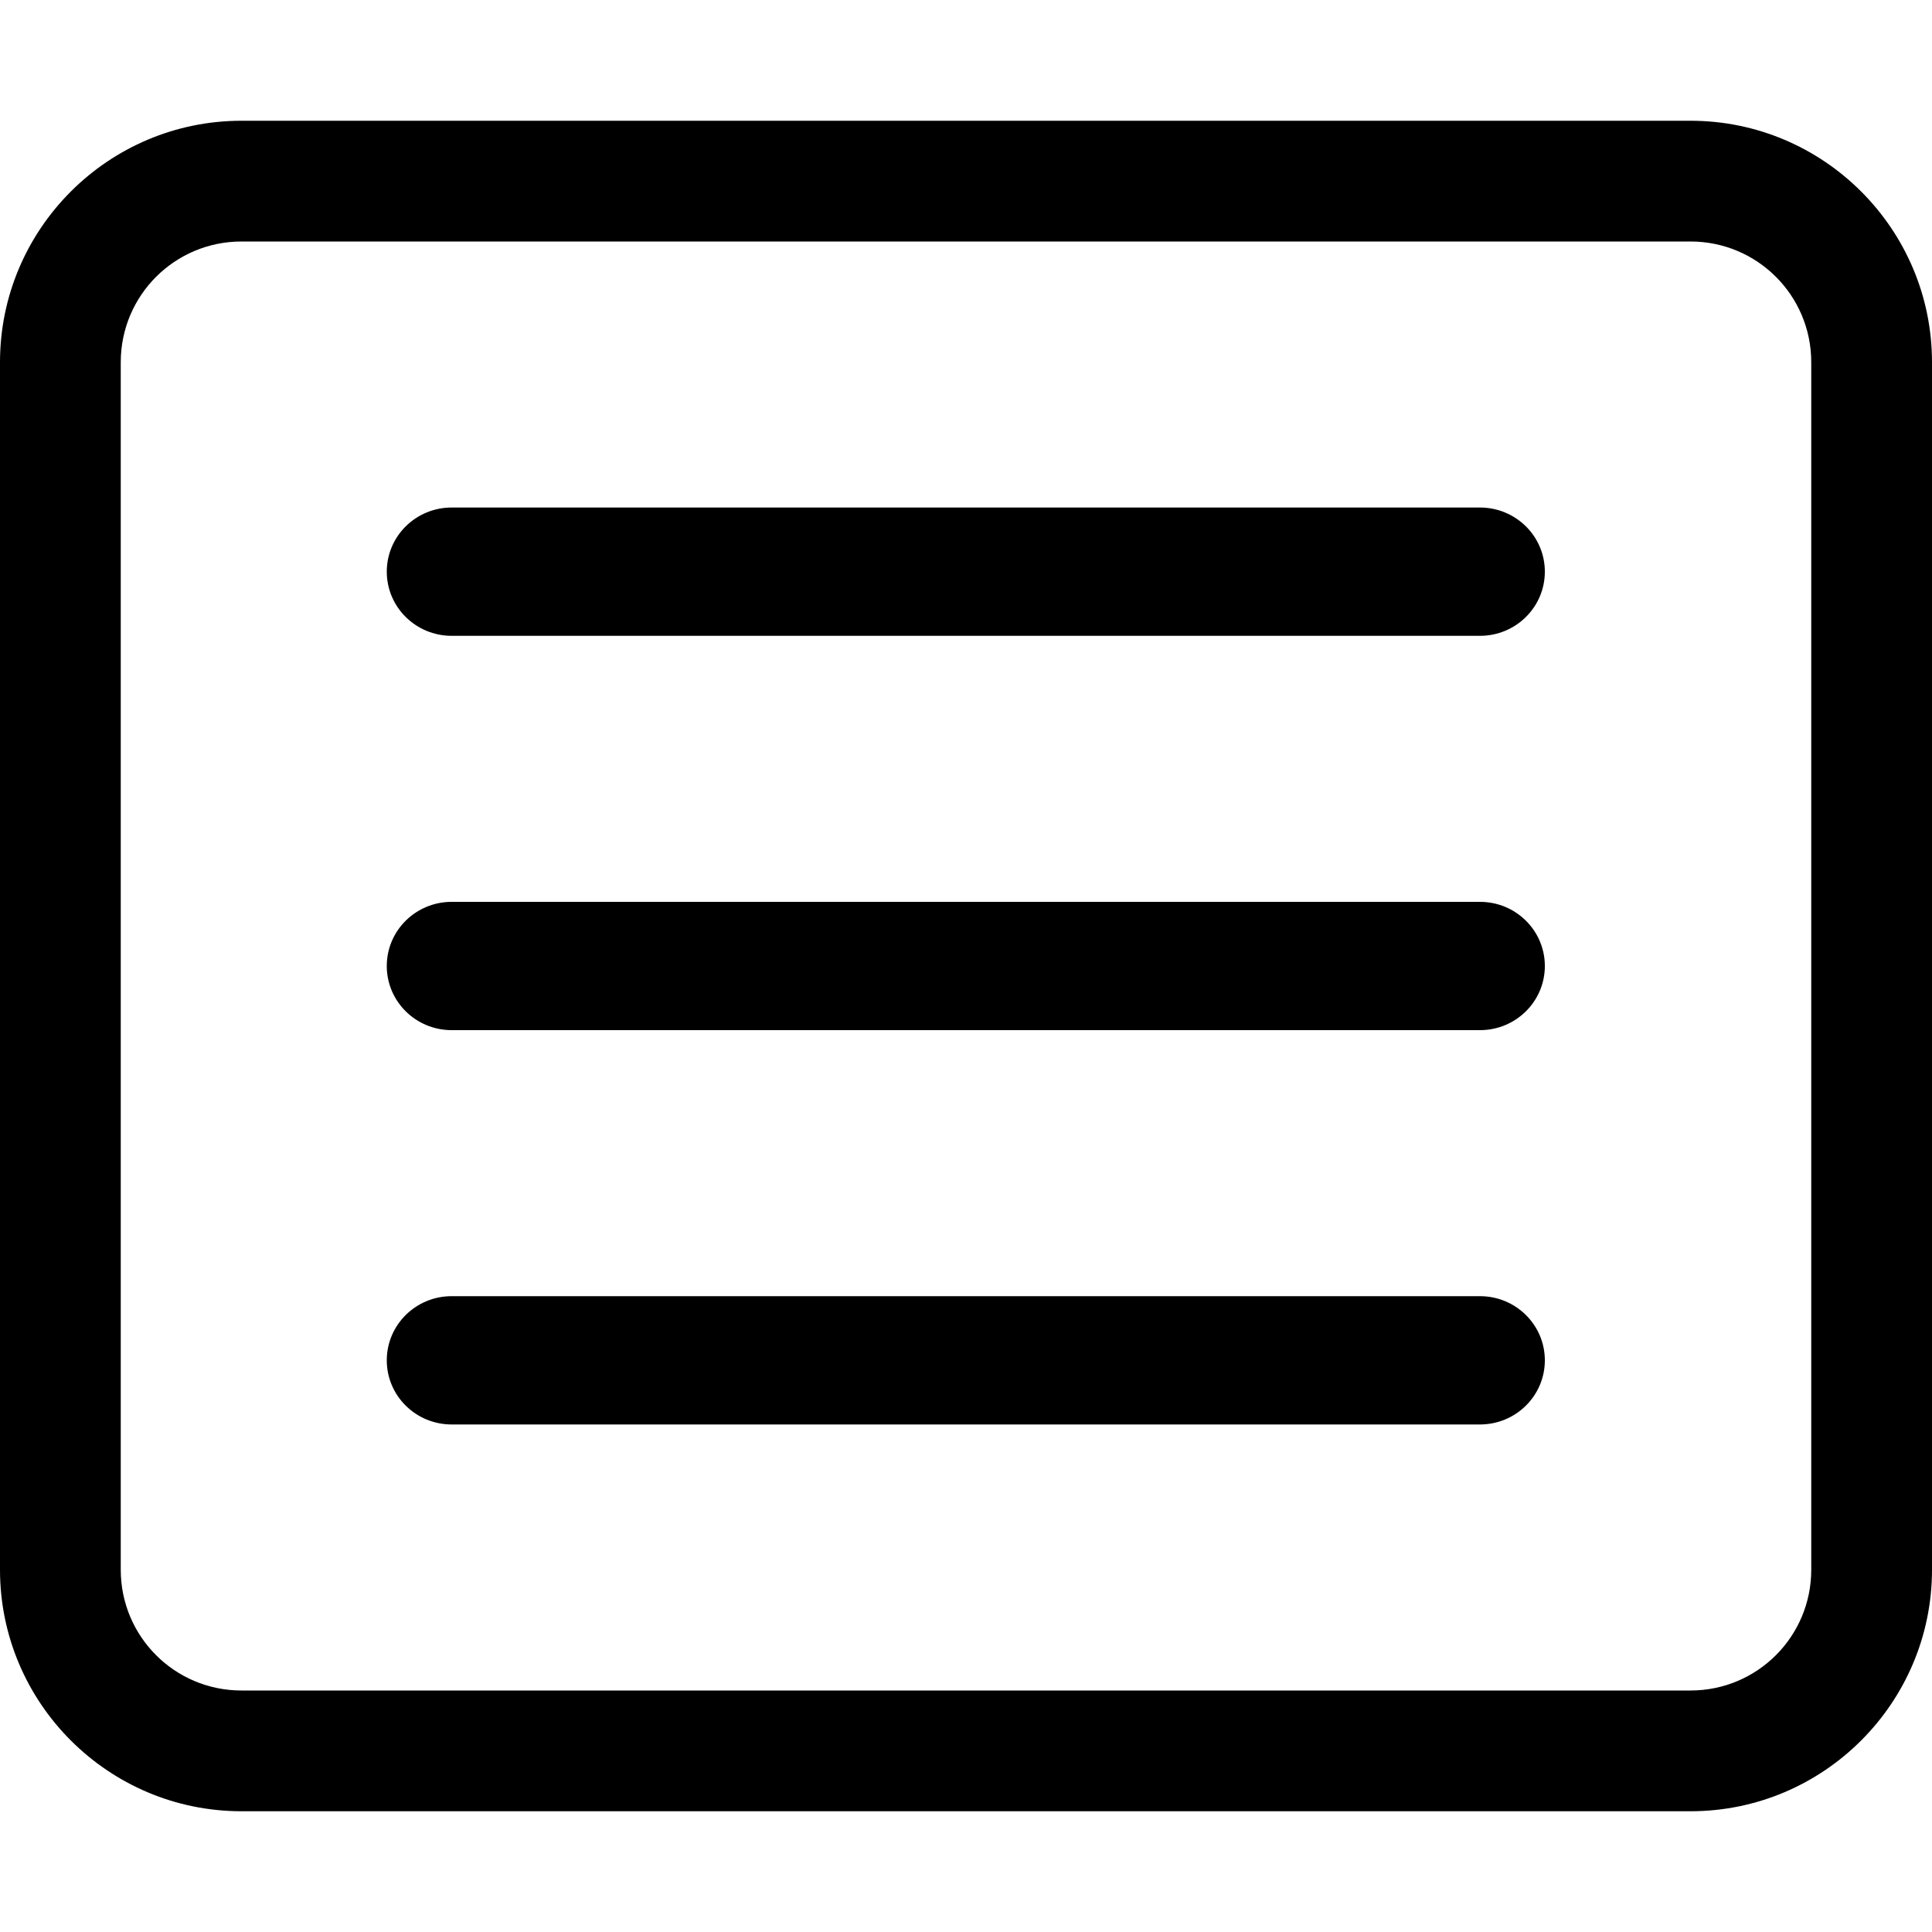 <svg xmlns="http://www.w3.org/2000/svg" id="Layer_1" viewBox="0 0 512 512"><path d="M448,32H64C28.7,32,0,60.7,0,96v320c0,35.3,28.7,64,64,64h384c35.3,0,64-28.7,64-64V96c0-35.3-28.7-64-64-64ZM480,416c0,17.7-14.3,32-32,32H64c-17.7,0-32-14.3-32-32V96c0-17.7,14.3-32,32-32h384c17.7,0,32,14.3,32,32v320Z"></path><path d="M392.3,168.5H119.7c-9.5,0-17.2-7.6-17.2-17s7.7-17,17.2-17h272.5c9.5,0,17.2,7.6,17.2,17s-7.7,17-17.2,17Z"></path><path d="M392.3,273H119.7c-9.5,0-17.2-7.6-17.2-17s7.7-17,17.2-17h272.5c9.5,0,17.2,7.6,17.2,17s-7.7,17-17.2,17Z"></path><path d="M392.3,377.5H119.7c-9.5,0-17.2-7.6-17.2-17s7.7-17,17.2-17h272.5c9.5,0,17.2,7.6,17.2,17s-7.7,17-17.2,17Z"></path></svg>
